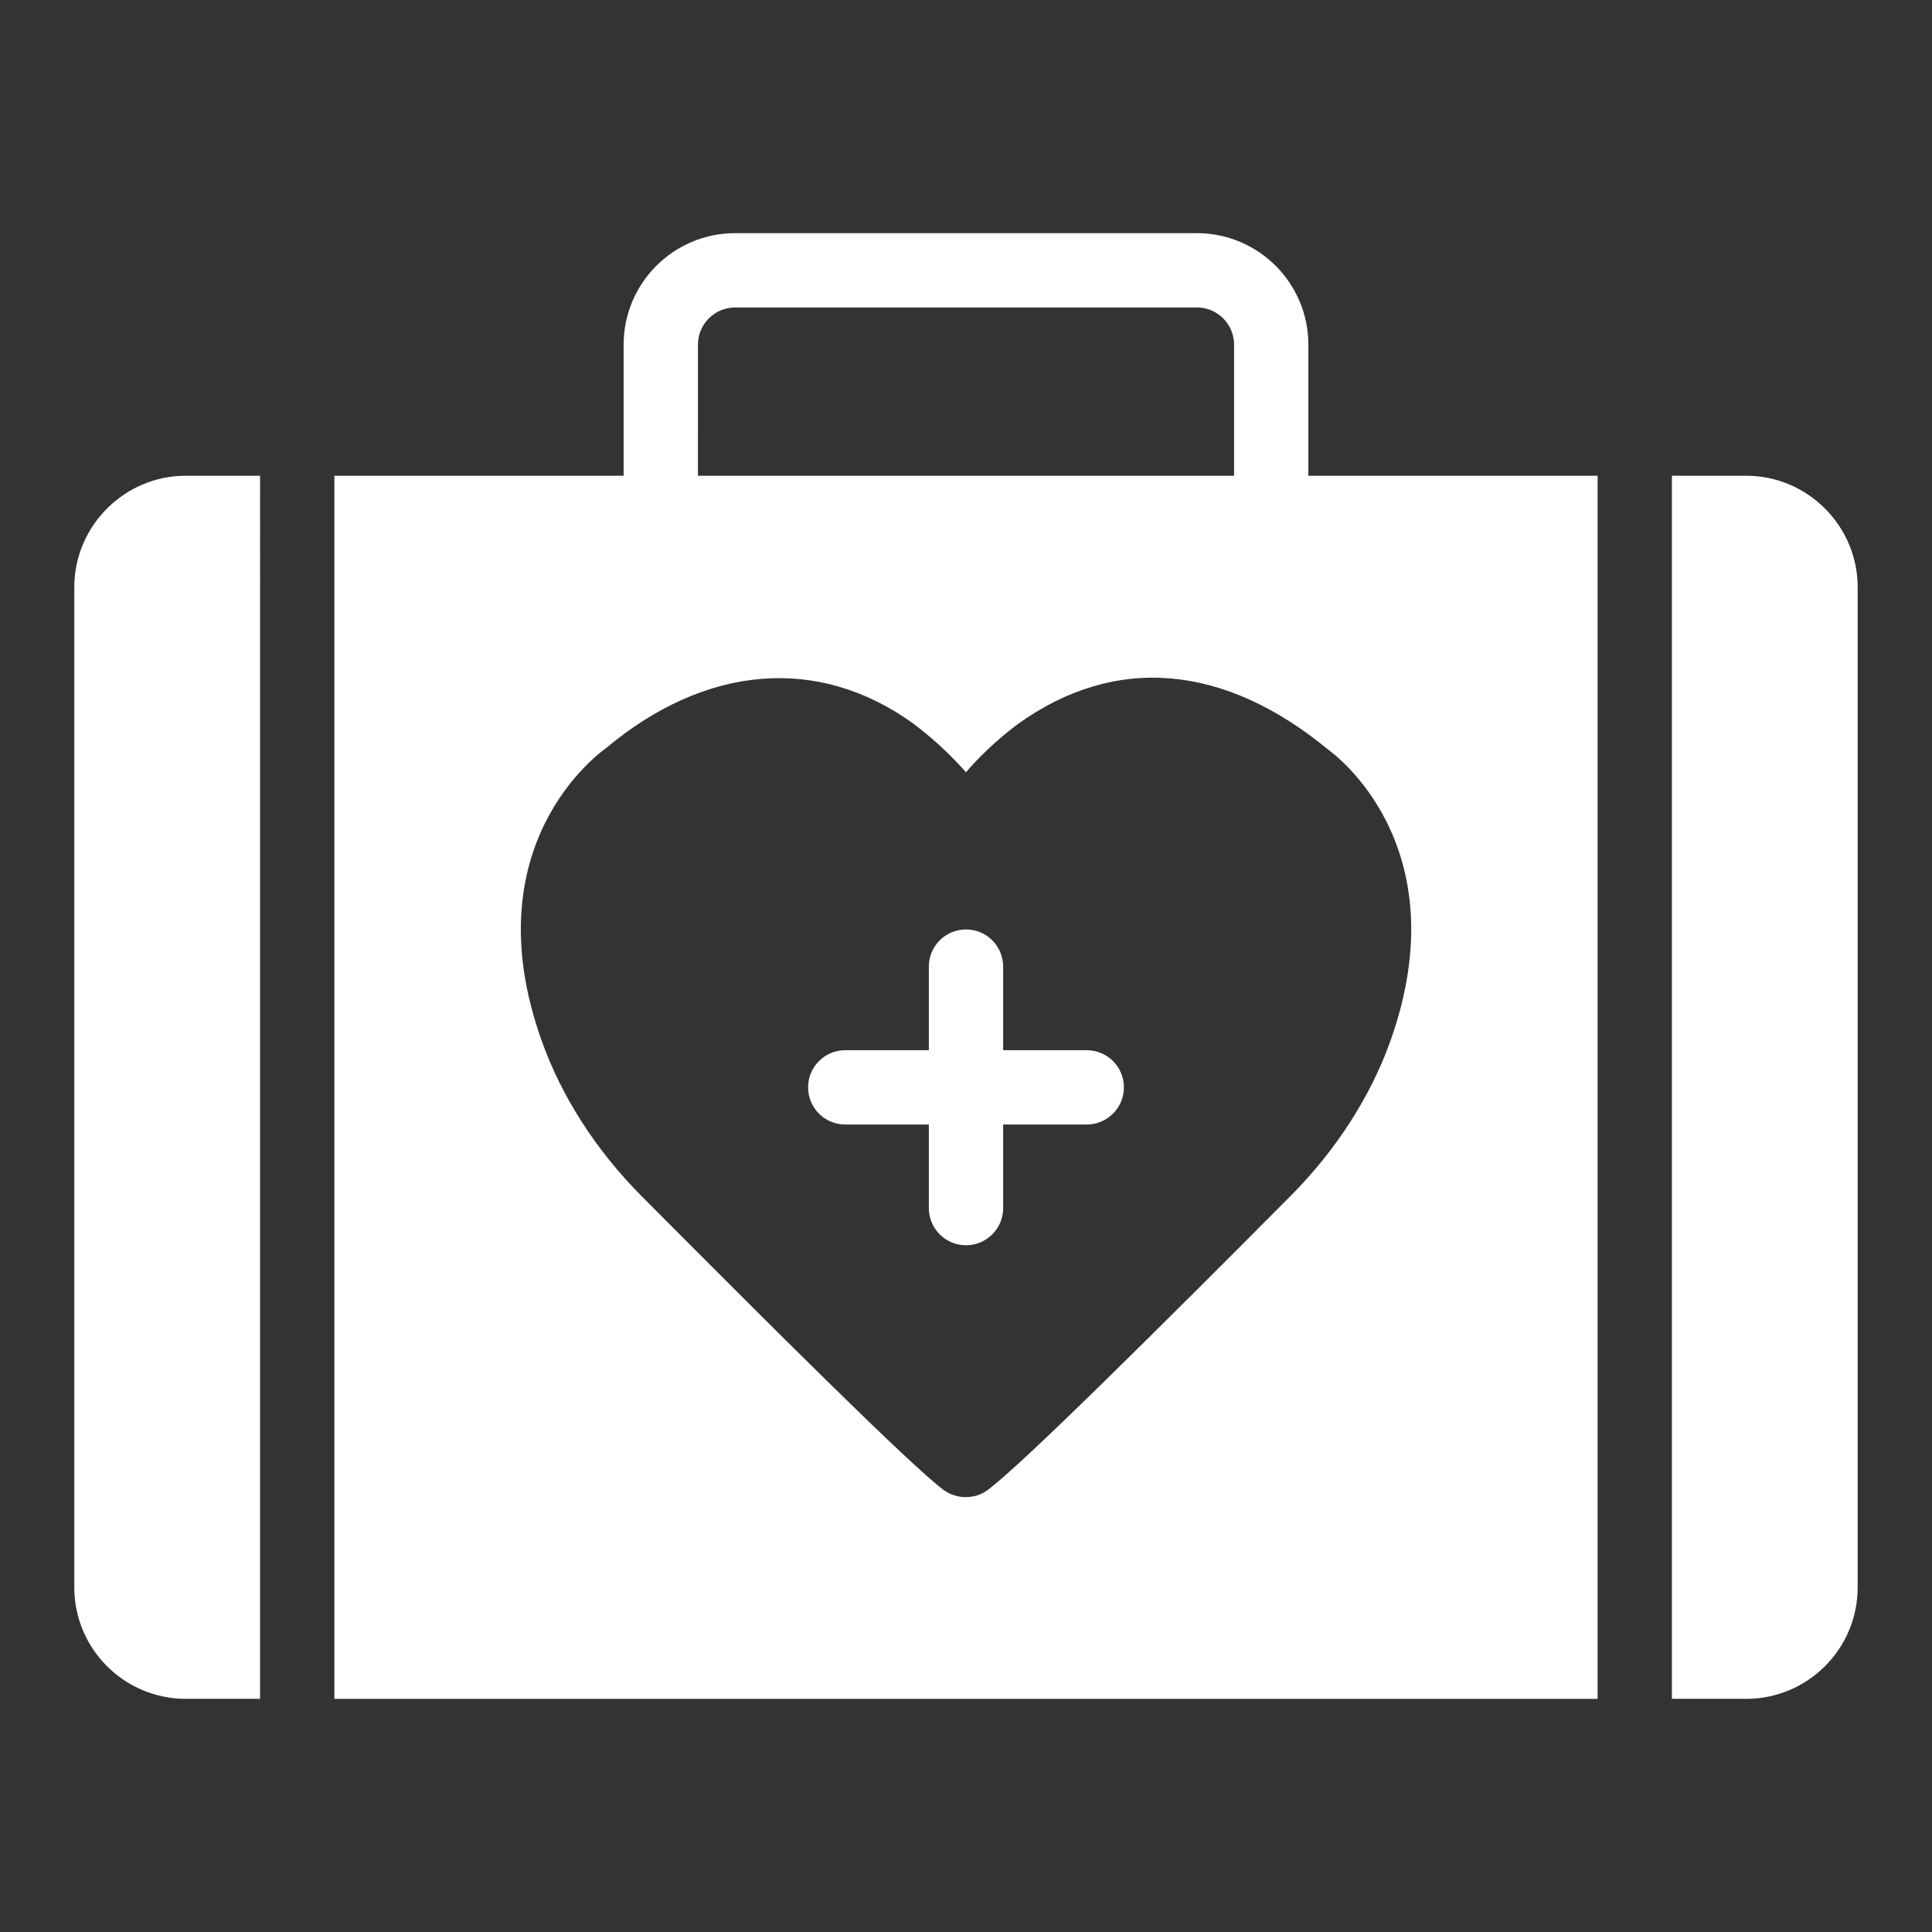 <?xml version="1.0" encoding="UTF-8"?>
<svg xmlns="http://www.w3.org/2000/svg" width="1200pt" height="1200pt" version="1.1" viewBox="0 0 1200 1200">
  <rect x="0" y="0" width="1200" height="1200" fill="#333333" stroke="none"/>
  <g fill="#fff">
    <path d="m812.65 214.05c0-38.176-31.055-69.23-69.23-69.23h-286.84c-38.176 0-69.23 31.055-69.23 69.23v81.445h-179.66v759.69h784.62v-759.69h-179.66zm-379.14 0c0-12.734 10.355-23.078 23.078-23.078h286.84c12.723 0 23.078 10.344 23.078 23.078v81.445h-333zm430.04 432.68c-12.23 34.152-33.461 67.387-61.617 95.77-81.461 81.922-167.77 167.77-188.54 183-3.922 3-8.77 4.383-13.617 4.383-4.613 0-9.461-1.383-13.613-4.383-20.539-15.23-106.62-101.08-188.08-183-28.152-28.383-49.387-61.617-61.613-96-43.617-122.08 36.461-179.31 39.691-181.62 61.848-51.922 132-58.152 191.08-15.461 7.617 5.769 14.078 11.309 19.613 16.617 4.848 4.617 9.234 9.23 13.156 13.613 3.691-4.383 8.078-8.996 12.922-13.613 5.769-5.539 12.23-11.078 19.387-16.387 60.461-43.383 128.31-37.383 193.15 16.387 1.617 1.152 81.691 58.383 38.078 180.69z"></path>
    <path d="m675 652.3h-51.922v-51.922c0-12.754-10.332-23.078-23.078-23.078s-23.078 10.32-23.078 23.078v51.922h-51.922c-12.746 0-23.078 10.32-23.078 23.078 0 12.754 10.332 23.078 23.078 23.078l51.922-0.004v51.922c0 12.754 10.332 23.078 23.078 23.078s23.078-10.32 23.078-23.078v-51.922h51.922c12.746 0 23.078-10.32 23.078-23.078 0-12.754-10.332-23.074-23.078-23.074z"></path>
    <path d="m46.152 364.72v621.23c0 38.309 31.156 69.23 69.23 69.23h46.152l0.004-759.69h-46.156c-38.074 0-69.23 31.156-69.23 69.23z"></path>
    <path d="m1084.6 295.49h-46.152v759.69h46.152c38.078 0 69.23-30.922 69.23-69.23v-621.23c0-38.074-31.156-69.23-69.23-69.23z"></path>
  </g>
</svg>
